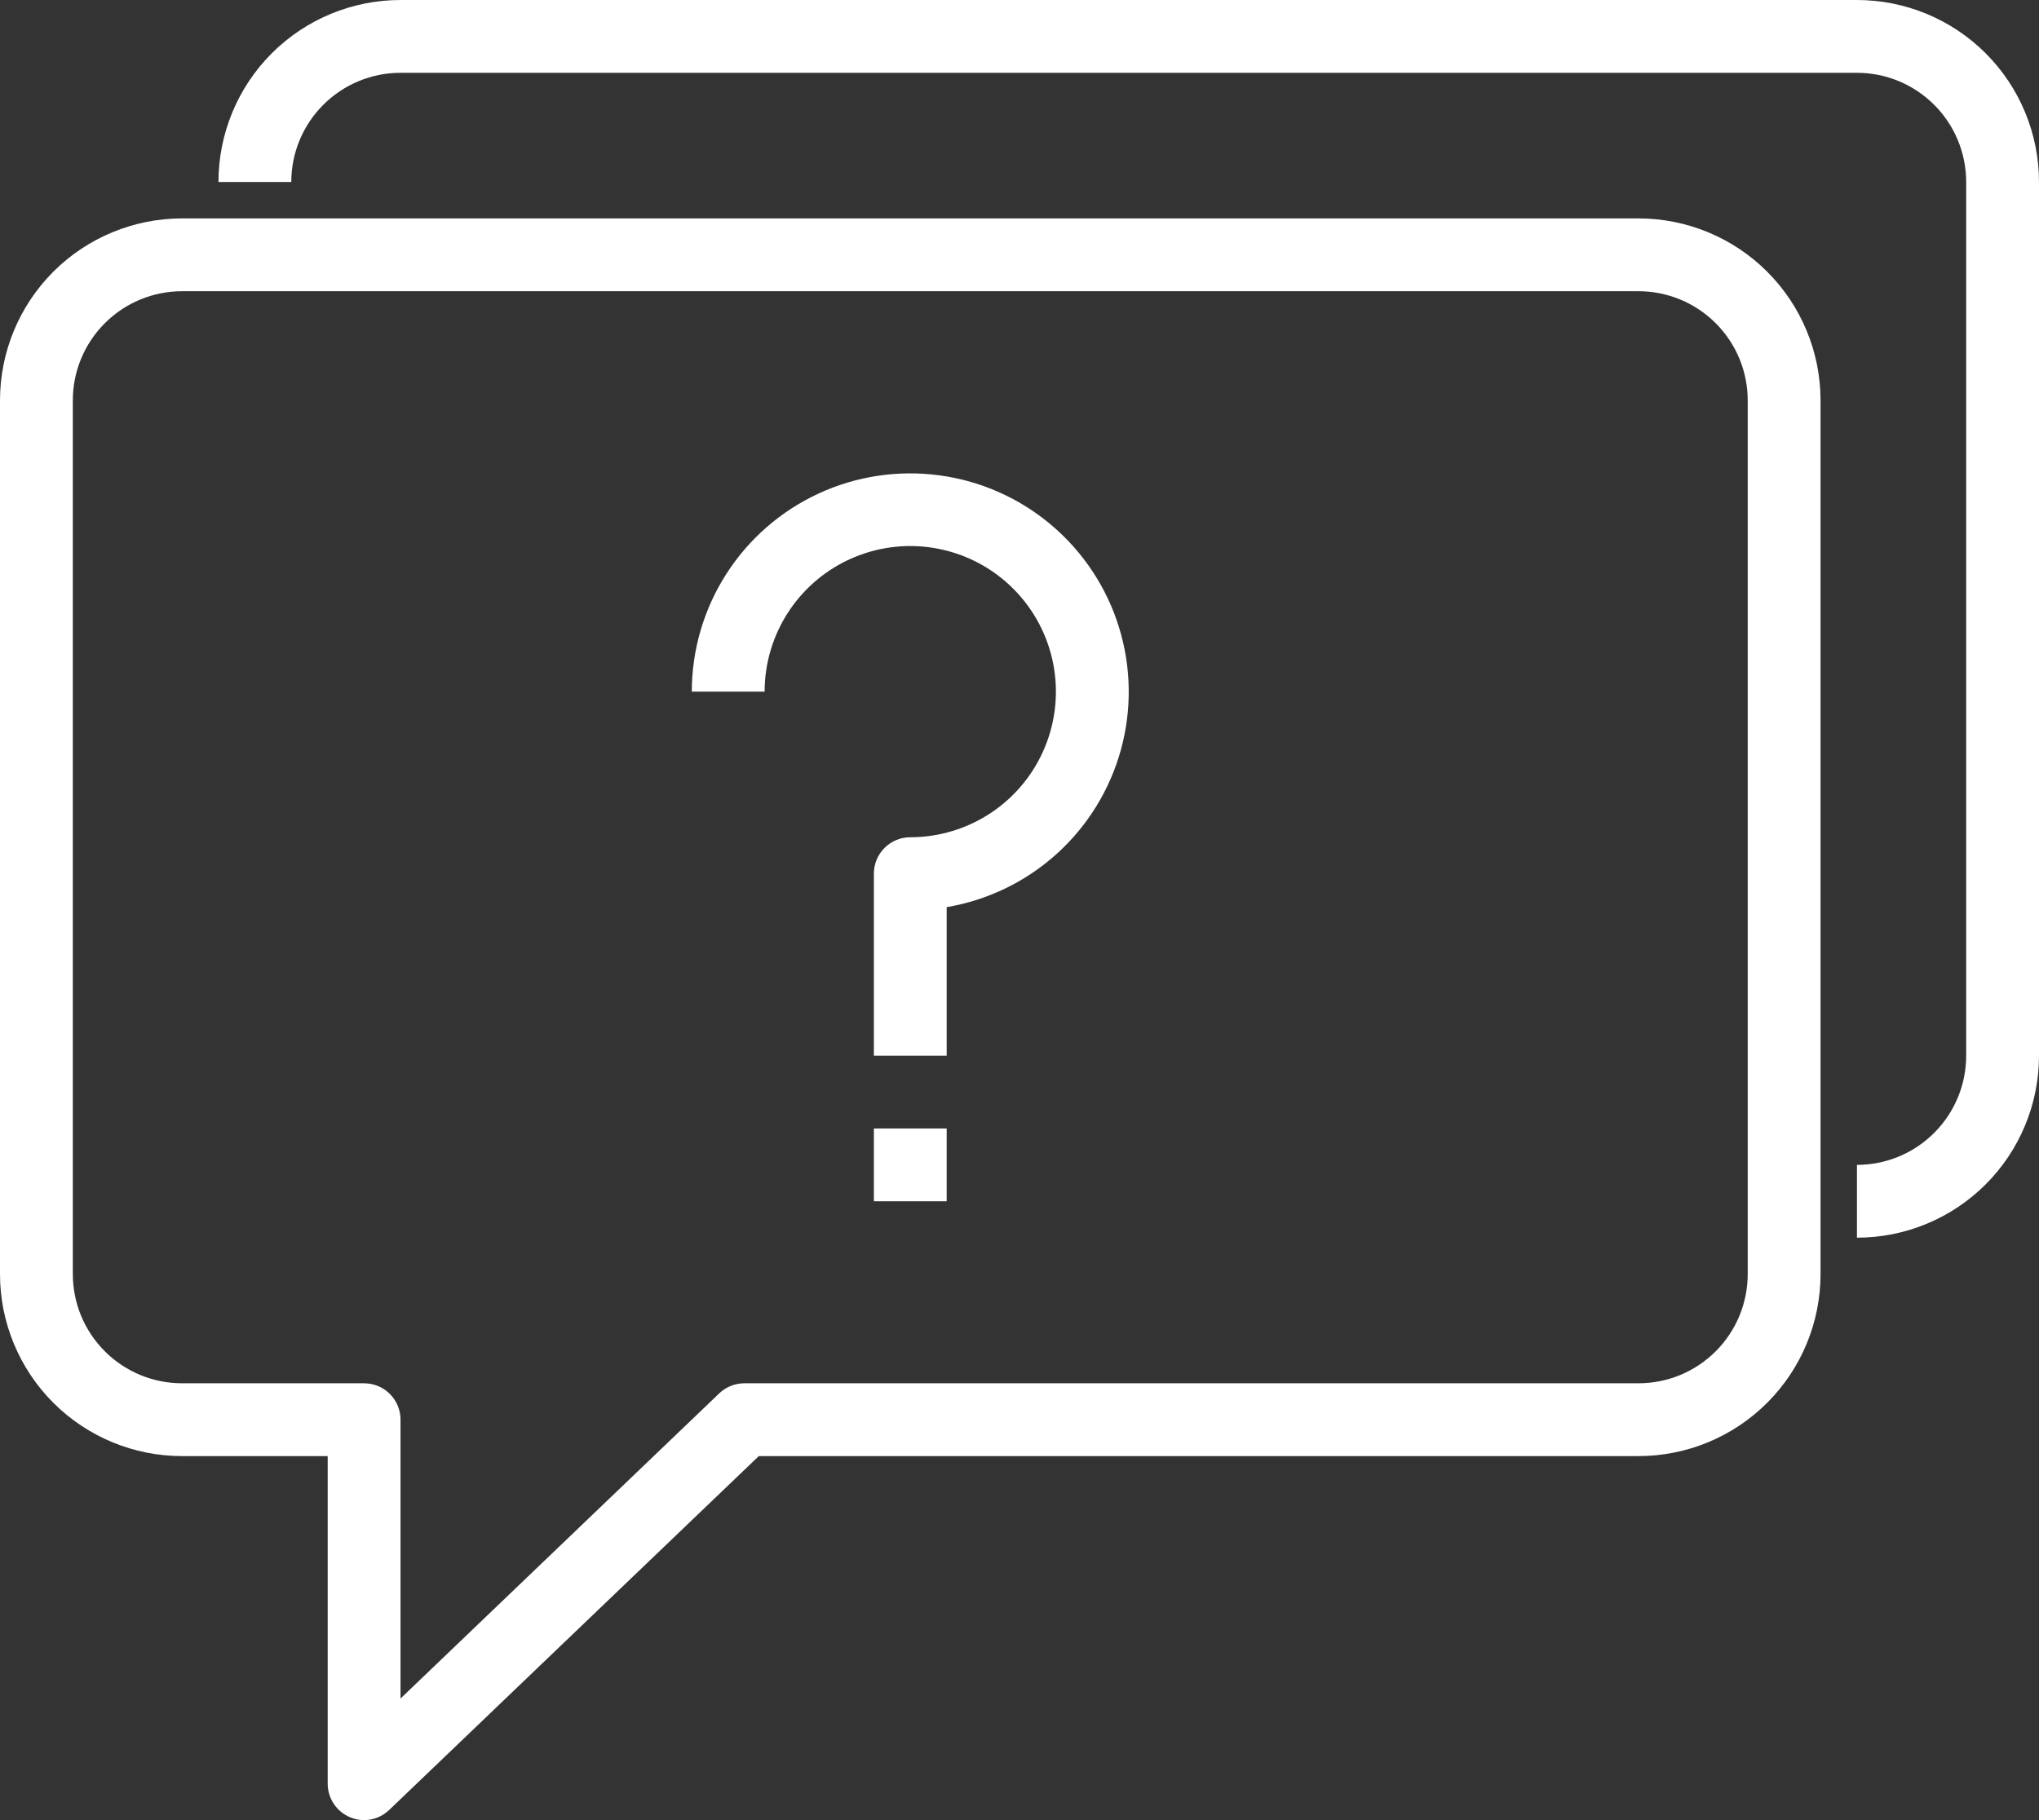 <svg width="56" height="50" viewBox="0 0 56 50" fill="none" xmlns="http://www.w3.org/2000/svg">
<rect x="0" y="0" width="56" height="50" fill="#333333" stroke="none"/>
<path id="Vector" d="M10 50C9.866 50 9.733 49.972 9.61 49.92C9.429 49.843 9.275 49.715 9.167 49.552C9.058 49.388 9 49.196 9 49V40H5C3.674 40 2.402 39.473 1.464 38.535C0.527 37.598 0 36.326 0 35V11C0 9.674 0.527 8.402 1.464 7.464C2.402 6.527 3.674 6 5 6H45C46.326 6 47.598 6.527 48.535 7.464C49.473 8.402 50 9.674 50 11V35C50 36.326 49.473 37.598 48.535 38.535C47.598 39.473 46.326 40 45 40H20.84L10.69 49.72C10.505 49.899 10.258 49.999 10 50ZM5 8C4.204 8 3.441 8.316 2.879 8.879C2.316 9.441 2 10.204 2 11V35C2 35.796 2.316 36.559 2.879 37.121C3.441 37.684 4.204 38 5 38H10C10.265 38 10.52 38.105 10.707 38.293C10.895 38.48 11 38.735 11 39V46.66L19.75 38.28C19.935 38.101 20.183 38.001 20.44 38H45C45.796 38 46.559 37.684 47.121 37.121C47.684 36.559 48 35.796 48 35V11C48 10.204 47.684 9.441 47.121 8.879C46.559 8.316 45.796 8 45 8H5ZM56 29V5C56 3.674 55.473 2.402 54.535 1.464C53.598 0.527 52.326 0 51 0H11C9.674 0 8.402 0.527 7.464 1.464C6.527 2.402 6 3.674 6 5H8C8 4.204 8.316 3.441 8.879 2.879C9.441 2.316 10.204 2 11 2H51C51.796 2 52.559 2.316 53.121 2.879C53.684 3.441 54 4.204 54 5V29C54 29.796 53.684 30.559 53.121 31.121C52.559 31.684 51.796 32 51 32V34C51.657 34 52.307 33.871 52.913 33.619C53.52 33.368 54.071 33 54.535 32.535C55 32.071 55.368 31.52 55.619 30.913C55.871 30.307 56 29.657 56 29ZM26 24.92C27.128 24.729 28.178 24.22 29.026 23.453C29.874 22.686 30.485 21.692 30.787 20.589C31.089 19.485 31.07 18.319 30.731 17.226C30.392 16.134 29.748 15.161 28.875 14.423C28.001 13.684 26.935 13.21 25.801 13.058C24.668 12.905 23.514 13.079 22.477 13.56C21.439 14.041 20.56 14.809 19.944 15.773C19.328 16.736 19.001 17.856 19 19H21C21 18.209 21.235 17.436 21.674 16.778C22.114 16.12 22.738 15.607 23.469 15.305C24.2 15.002 25.004 14.922 25.78 15.077C26.556 15.231 27.269 15.612 27.828 16.172C28.388 16.731 28.769 17.444 28.923 18.22C29.078 18.996 28.998 19.8 28.695 20.531C28.393 21.262 27.88 21.886 27.222 22.326C26.564 22.765 25.791 23 25 23C24.735 23 24.48 23.105 24.293 23.293C24.105 23.48 24 23.735 24 24V29H26V24.92ZM26 31H24V33H26V31Z" fill="white"/>
</svg>
